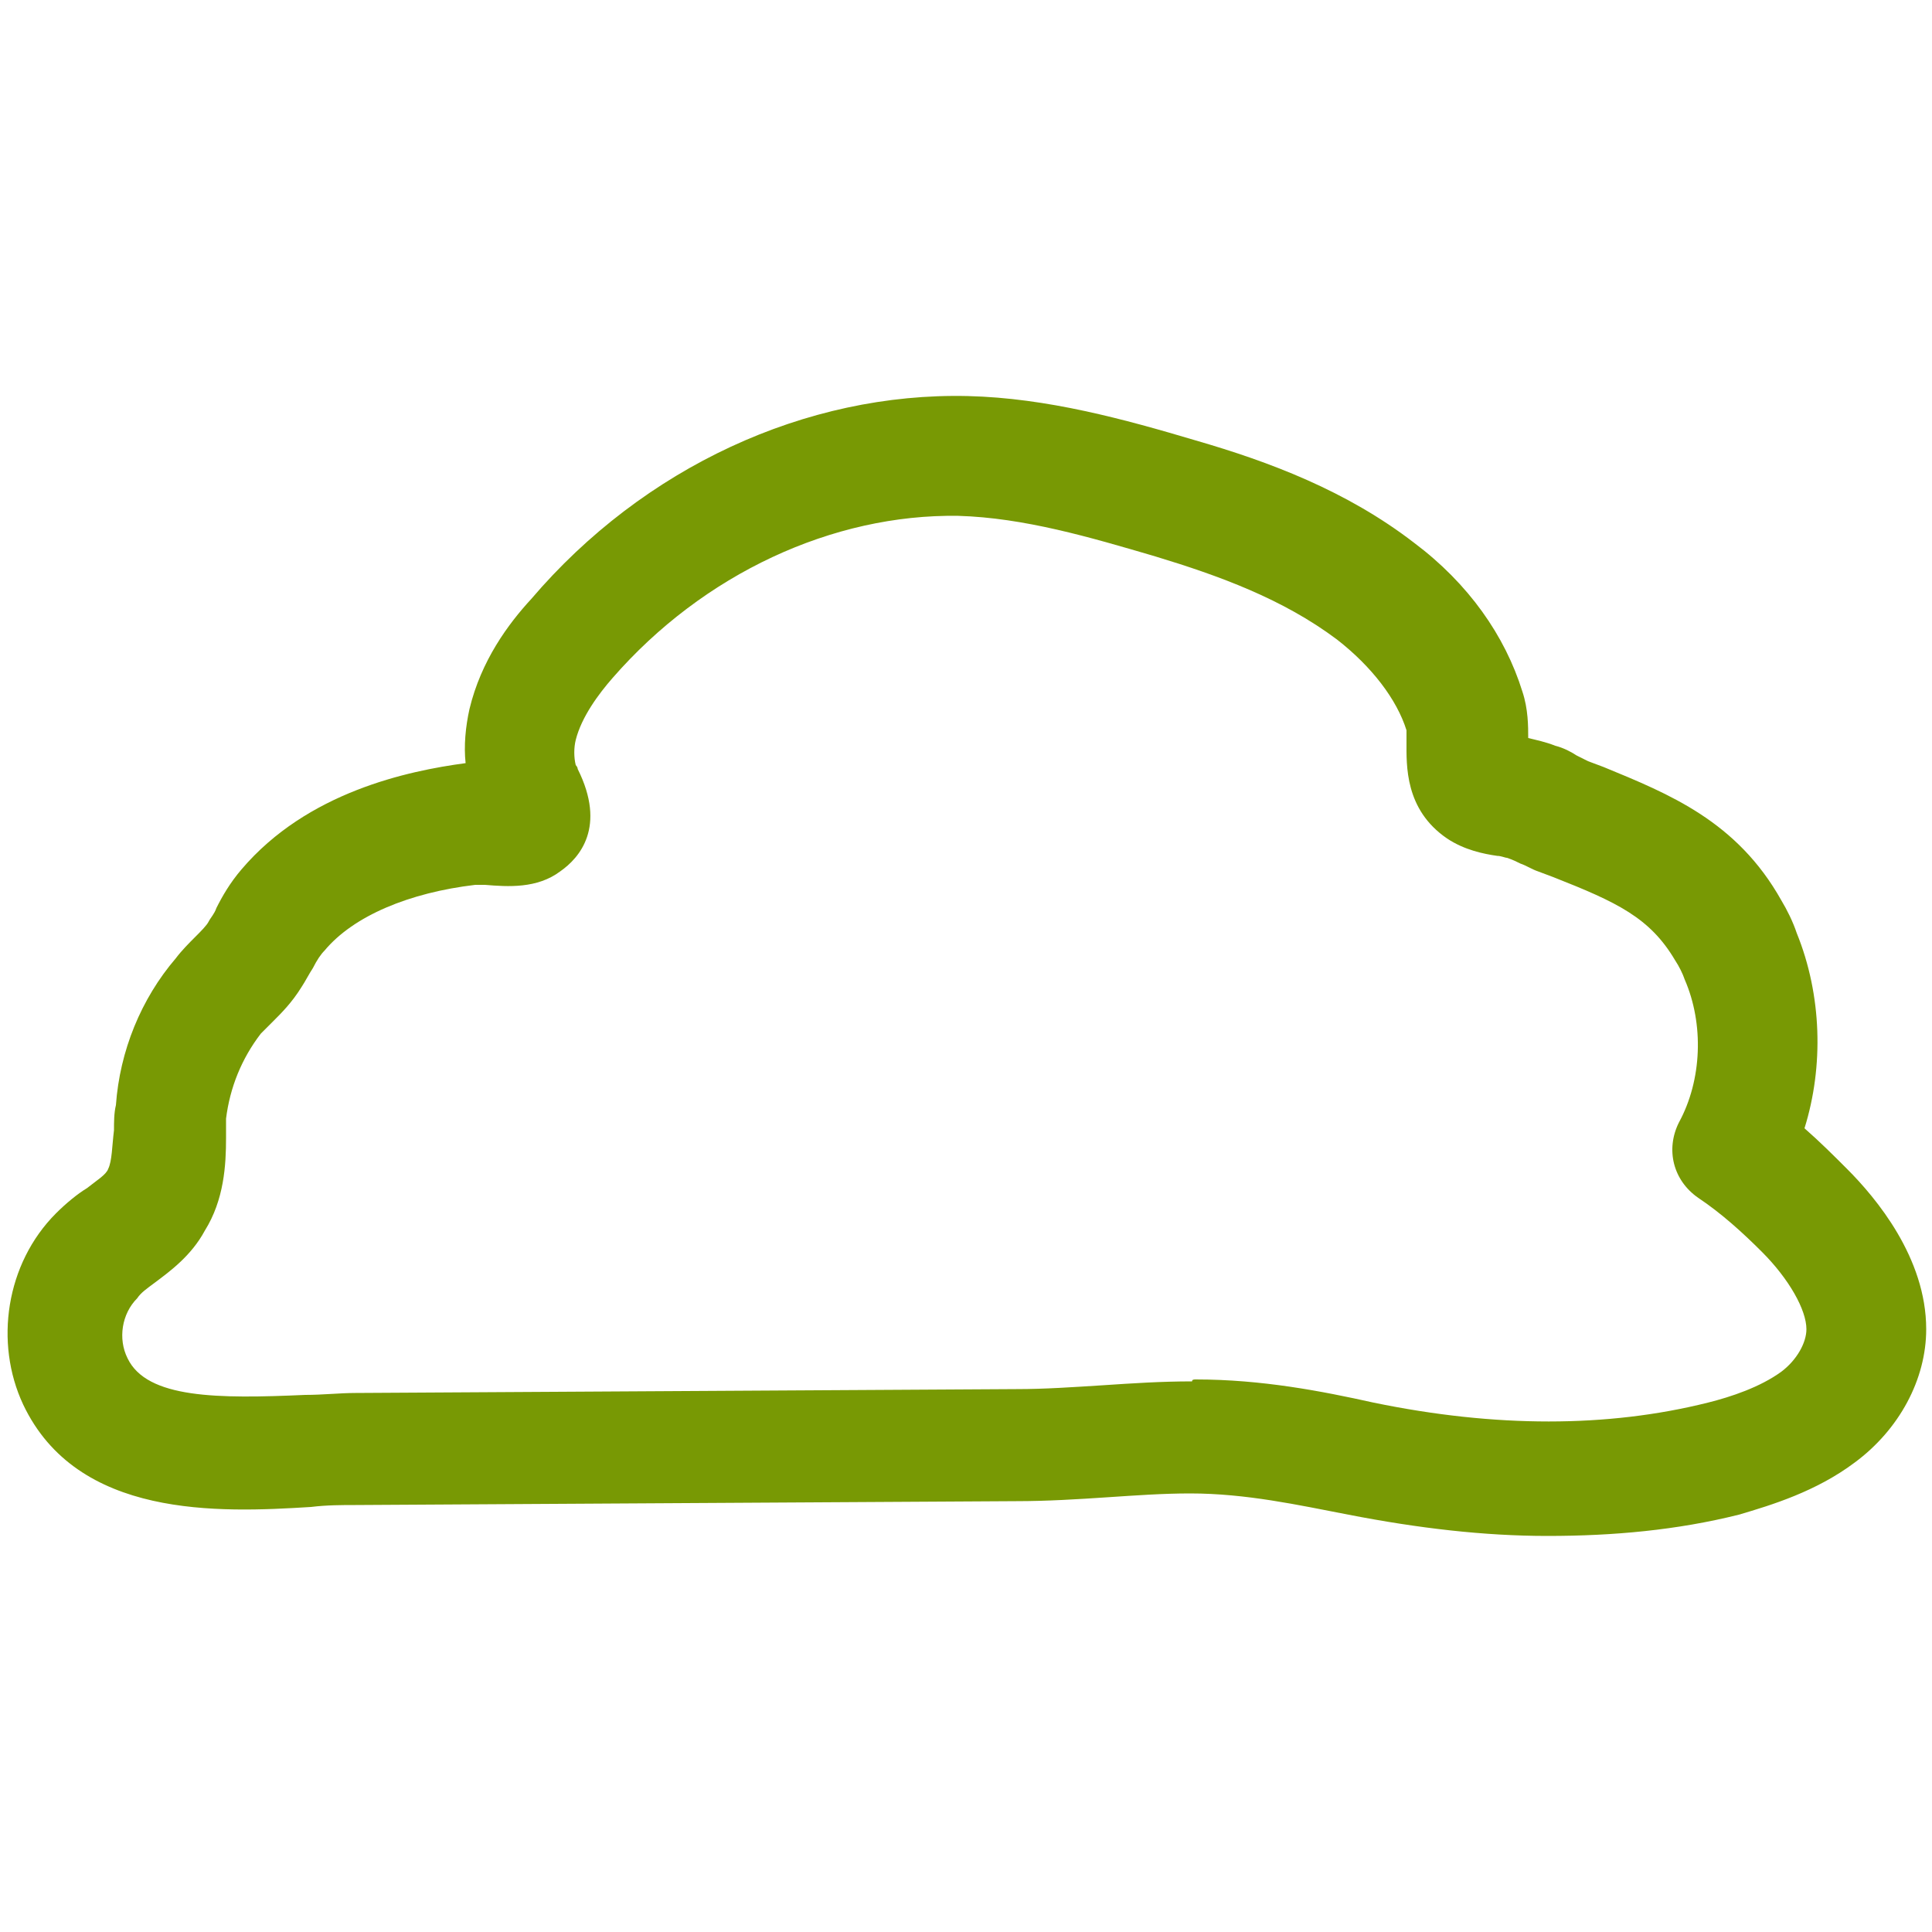 <?xml version="1.0" encoding="utf-8"?>
<!-- Generator: Adobe Illustrator 26.3.1, SVG Export Plug-In . SVG Version: 6.00 Build 0)  -->
<svg version="1.1" xmlns="http://www.w3.org/2000/svg" xmlns:xlink="http://www.w3.org/1999/xlink" x="0px" y="0px"
	 viewBox="0 0 100 100" style="enable-background:new 0 0 100 100;" xml:space="preserve">
<style type="text/css">
	.st0{fill:#FFFFFF;stroke:#789904;stroke-width:3.5;stroke-linecap:round;stroke-linejoin:round;stroke-miterlimit:10;}
	.st1{fill:#FFFFFF;stroke:#789904;stroke-width:2.138;stroke-linecap:round;stroke-linejoin:round;stroke-miterlimit:10;}
	.st2{fill:#29AAE1;}
	.st3{fill:#FFFFFF;stroke:#29AAE1;stroke-width:2;stroke-linecap:round;stroke-linejoin:round;stroke-miterlimit:10;}
	.st4{fill:#29516A;}
	.st5{fill:#F3F3F3;}
	.st6{fill:none;stroke:#54565A;stroke-miterlimit:10;}
	.st7{opacity:0.5;}
	.st8{fill:#D8D8D8;}
	.st9{fill:#789904;}
	.st10{fill:none;stroke:#54565A;stroke-linecap:round;stroke-linejoin:round;stroke-miterlimit:10;}
	.st11{fill:#DD801E;}
	.st12{fill:#FFFFFF;}
	.st13{fill:url(#SVGID_00000132768306278272292380000006182553414370334120_);}
	.st14{fill:#2991C8;}
	.st15{fill:url(#SVGID_00000089546182305355587200000003316330714536906673_);}
	.st16{fill:url(#SVGID_00000062899041438603931580000009873406679644266645_);}
	.st17{opacity:0.25;fill:#54565A;}
	.st18{fill:url(#SVGID_00000042730134506555976230000006412608724012292739_);}
	.st19{fill:url(#SVGID_00000039123624447134811880000001780371464963098552_);}
	.st20{fill:none;stroke:#00A6CE;stroke-width:4;stroke-miterlimit:10;}
	.st21{fill:#F7F7F7;}
	.st22{fill:none;}
	.st23{fill:#435A4C;}
	.st24{fill:#5E7C9A;}
	.st25{fill:none;stroke:#5E7C9A;stroke-width:4;stroke-linecap:round;stroke-linejoin:round;stroke-miterlimit:10;}
	.st26{fill:none;stroke:#5E7C9A;stroke-width:2.75;stroke-linecap:round;stroke-linejoin:round;stroke-miterlimit:10;}
	.st27{fill:#FFFFFF;stroke:#5E7C9A;stroke-width:2.75;stroke-linecap:round;stroke-linejoin:round;stroke-miterlimit:10;}
	.st28{fill:#238CC0;}
	.st29{fill:none;stroke:#238CC0;stroke-width:6;stroke-linecap:round;stroke-linejoin:round;stroke-miterlimit:10;}
	.st30{fill:none;stroke:#238CC0;stroke-width:4;stroke-linecap:round;stroke-linejoin:round;stroke-miterlimit:10;}
	.st31{fill:#FFFFFF;stroke:#238CC0;stroke-width:6;stroke-linecap:round;stroke-linejoin:round;stroke-miterlimit:10;}
	.st32{fill:#FFFFFF;stroke:#238CC0;stroke-width:4;stroke-linecap:round;stroke-linejoin:round;stroke-miterlimit:10;}
	.st33{fill:none;stroke:#29516A;stroke-width:4;stroke-linecap:round;stroke-miterlimit:10;}
	.st34{fill:none;stroke:#00A6CE;stroke-width:4;stroke-linecap:round;stroke-miterlimit:10;}
	.st35{fill:#FFFFFF;stroke:#B2B2B2;stroke-miterlimit:10;}
	.st36{fill:none;stroke:#5E7C9A;stroke-width:2.32;stroke-linecap:round;stroke-linejoin:round;stroke-miterlimit:10;}
	.st37{fill:none;stroke:#5E7C9A;stroke-width:1.595;stroke-linecap:round;stroke-linejoin:round;stroke-miterlimit:10;}
	.st38{fill:#FFFFFF;stroke:#5E7C9A;stroke-width:1.595;stroke-linecap:round;stroke-linejoin:round;stroke-miterlimit:10;}
	.st39{fill:none;stroke:#238CC0;stroke-width:5.49;stroke-linecap:round;stroke-linejoin:round;stroke-miterlimit:10;}
	.st40{fill:#FFFFFF;stroke:#238CC0;stroke-width:5.49;stroke-linecap:round;stroke-linejoin:round;stroke-miterlimit:10;}
	.st41{fill:#5E7C9B;}
	.st42{opacity:0.5;fill:#54565A;}
	.st43{fill:none;stroke:#789904;stroke-width:3.433;stroke-linecap:round;stroke-linejoin:round;stroke-miterlimit:10;}
	.st44{fill:#FFFFFF;stroke:#789904;stroke-width:3.433;stroke-linecap:round;stroke-linejoin:round;stroke-miterlimit:10;}
	.st45{fill:none;stroke:#789904;stroke-width:3.5;stroke-linecap:round;stroke-linejoin:round;stroke-miterlimit:10;}
	.st46{fill:none;stroke:#789904;stroke-width:3.433;stroke-linecap:round;stroke-linejoin:round;stroke-miterlimit:10;}
	.st47{fill:none;stroke:#789904;stroke-width:3.218;stroke-linecap:round;stroke-linejoin:round;stroke-dasharray:8.845;}
	.st48{fill:none;stroke:#789904;stroke-width:3.351;stroke-linecap:round;stroke-linejoin:round;stroke-miterlimit:10;}
	.st49{fill:none;stroke:#789904;stroke-width:3.317;stroke-linecap:round;stroke-linejoin:round;stroke-miterlimit:10;}
	.st50{fill:none;stroke:#FFFFFF;stroke-width:2.25;stroke-linecap:round;stroke-linejoin:round;stroke-miterlimit:10;}
	.st51{fill:#29516A;stroke:#FFFFFF;stroke-width:2.25;stroke-linecap:round;stroke-linejoin:round;stroke-miterlimit:10;}
	.st52{fill:#FFFFFF;stroke:#29AAE1;stroke-width:2.25;stroke-linecap:round;stroke-linejoin:round;stroke-miterlimit:10;}
	.st53{fill:none;stroke:#29AAE1;stroke-width:2.25;stroke-linecap:round;stroke-linejoin:round;stroke-miterlimit:10;}
	.st54{fill:#FFFFFF;stroke:#FFFFFF;stroke-width:2.25;stroke-linecap:round;stroke-linejoin:round;stroke-miterlimit:10;}
	.st55{fill:none;stroke:#FFFFFF;stroke-width:2.5;stroke-linecap:round;stroke-linejoin:round;stroke-miterlimit:10;}
	.st56{fill:#FFFFFF;stroke:#29AAE1;stroke-width:2.728;stroke-linecap:round;stroke-linejoin:round;stroke-miterlimit:10;}
	.st57{fill:none;stroke:#29AAE1;stroke-width:2.728;stroke-linecap:round;stroke-linejoin:round;stroke-miterlimit:10;}
	.st58{fill:#29AAE1;stroke:#FFFFFF;stroke-width:2.25;stroke-linecap:round;stroke-linejoin:round;stroke-miterlimit:10;}
	.st59{fill:#29AAE1;stroke:#FFFFFF;stroke-width:2;stroke-linecap:round;stroke-linejoin:round;stroke-miterlimit:10;}
	.st60{fill:none;stroke:#FFFFFF;stroke-width:2;stroke-linecap:round;stroke-linejoin:round;stroke-miterlimit:10;}
	.st61{fill:#333E57;}
	.st62{fill:#366887;}
	.st63{fill:#36B4BD;}
	.st64{fill:#29AAE1;stroke:#FFFFFF;stroke-width:2.25;stroke-miterlimit:10;}
	.st65{fill:none;stroke:#FFFFFF;stroke-linecap:round;stroke-linejoin:round;}
	.st66{fill:none;stroke:#FFFFFF;stroke-linecap:round;stroke-linejoin:round;stroke-dasharray:1.868,2.802;}
	.st67{fill:none;stroke:#789904;stroke-width:6;stroke-linecap:round;stroke-linejoin:round;stroke-miterlimit:10;}
	.st68{fill:none;stroke:#789904;stroke-width:4;stroke-linecap:round;stroke-linejoin:round;stroke-miterlimit:10;}
	.st69{fill:#FFFFFF;stroke:#789904;stroke-width:6;stroke-linecap:round;stroke-linejoin:round;stroke-miterlimit:10;}
	.st70{fill:none;stroke:#789904;stroke-width:6;stroke-linecap:round;stroke-linejoin:round;stroke-dasharray:8.845;}
	.st71{fill:none;stroke:#789904;stroke-width:4;stroke-linecap:round;stroke-linejoin:round;stroke-dasharray:8.845;}
</style>
<g id="Layer_1">
</g>
<g id="Layer_2">
</g>
<g id="Layer_3">
	<g>
		<path class="st9" d="M80.1,79.5c-3.3,0-6.7-0.4-10.3-1.1c-2.6-0.5-5.3-1.1-8.2-1.1c-1.4,0-2.8,0.1-4.3,0.2
			c-1.5,0.1-3.1,0.2-4.7,0.2l-34.2,0.2c-0.7,0-1.5,0-2.3,0.1C11.3,78.3,4,78.6,1.2,72.7c-1.5-3.2-0.9-7.3,1.7-9.9
			c0.5-0.5,1.1-1,1.6-1.3c0.5-0.4,1-0.7,1.1-1c0.2-0.4,0.2-1.2,0.3-2c0-0.4,0-0.9,0.1-1.3c0.2-2.8,1.3-5.5,3.1-7.6
			c0.3-0.4,0.7-0.8,1-1.1c0.3-0.3,0.6-0.6,0.7-0.8c0.1-0.2,0.3-0.4,0.4-0.7c0.3-0.6,0.7-1.3,1.3-2c3.4-4,8.6-5.1,11.6-5.5
			c-0.1-0.9,0-1.9,0.2-2.8c0.6-2.5,2-4.4,3.2-5.7c5.8-6.8,14.2-10.7,22.6-10.5c4.1,0.1,8.1,1.2,11.8,2.3c3.8,1.1,7.8,2.6,11.3,5.3
			c2.8,2.1,4.7,4.8,5.6,7.7c0.3,0.9,0.3,1.8,0.3,2.4c0.4,0.1,0.9,0.2,1.4,0.4c0.4,0.1,0.8,0.3,1.1,0.5c0.2,0.1,0.4,0.2,0.6,0.3
			l0.8,0.3c3.4,1.4,6.9,2.8,9.2,6.9c0.3,0.5,0.6,1.1,0.8,1.7c0,0,0,0,0,0c1.3,3.2,1.4,6.9,0.4,10.1c0.8,0.7,1.5,1.4,2.2,2.1
			c1.5,1.5,4.1,4.6,4.1,8.3c0,2.6-1.4,5.2-3.7,6.9c-2,1.5-4.3,2.2-6,2.7C86.8,79.2,83.5,79.5,80.1,79.5z M61.9,71.4
			c3.4,0,6.5,0.6,9.2,1.2c6.3,1.3,12.1,1.3,17.3,0c1.2-0.3,2.7-0.8,3.8-1.6c0.8-0.6,1.3-1.5,1.3-2.2c0-1-0.9-2.6-2.3-4
			c-1-1-2.1-2-3.3-2.8c-1.3-0.9-1.7-2.5-1-3.9c1.2-2.2,1.3-5.1,0.3-7.4c-0.1-0.3-0.3-0.7-0.5-1c-1.3-2.2-3-3-6.3-4.3l-0.8-0.3
			c-0.3-0.1-0.6-0.3-0.9-0.4c-0.2-0.1-0.4-0.2-0.7-0.3c-0.1,0-0.3-0.1-0.5-0.1c-0.7-0.1-1.7-0.3-2.6-0.9c-2.2-1.5-2.1-3.8-2.1-5
			c0-0.2,0-0.5,0-0.6c-0.5-1.6-1.8-3.3-3.6-4.7c-2.8-2.1-6.1-3.3-9.4-4.3c-3.4-1-6.8-2-10.2-2.1c-6.5-0.1-13.2,3-17.9,8.4
			c-0.7,0.8-1.6,2-1.9,3.2c-0.1,0.4-0.1,0.9,0,1.3l0,0c0,0,0.1,0.1,0.1,0.2c1.5,3,0.1,4.6-0.9,5.3c-1.2,0.9-2.7,0.8-3.9,0.7
			c-0.2,0-0.4,0-0.5,0c-3.4,0.4-6.3,1.6-7.8,3.4c-0.2,0.2-0.4,0.5-0.6,0.9c-0.2,0.3-0.4,0.7-0.6,1c-0.5,0.8-1,1.3-1.5,1.8
			c-0.2,0.2-0.4,0.4-0.6,0.6c-1,1.3-1.6,2.8-1.8,4.4c0,0.3,0,0.7,0,1c0,1.4-0.1,3.2-1.1,4.8c-0.7,1.3-1.8,2.1-2.6,2.7
			c-0.4,0.3-0.7,0.5-0.9,0.8c-0.8,0.8-1,2.1-0.5,3.1c1,2.1,4.7,2.1,9.2,1.9c0.9,0,1.8-0.1,2.6-0.1l34.2-0.2c1.5,0,2.9-0.1,4.5-0.2
			c1.5-0.1,3-0.2,4.6-0.2C61.7,71.4,61.8,71.4,61.9,71.4z"/>
	</g>
</g>
</svg>
